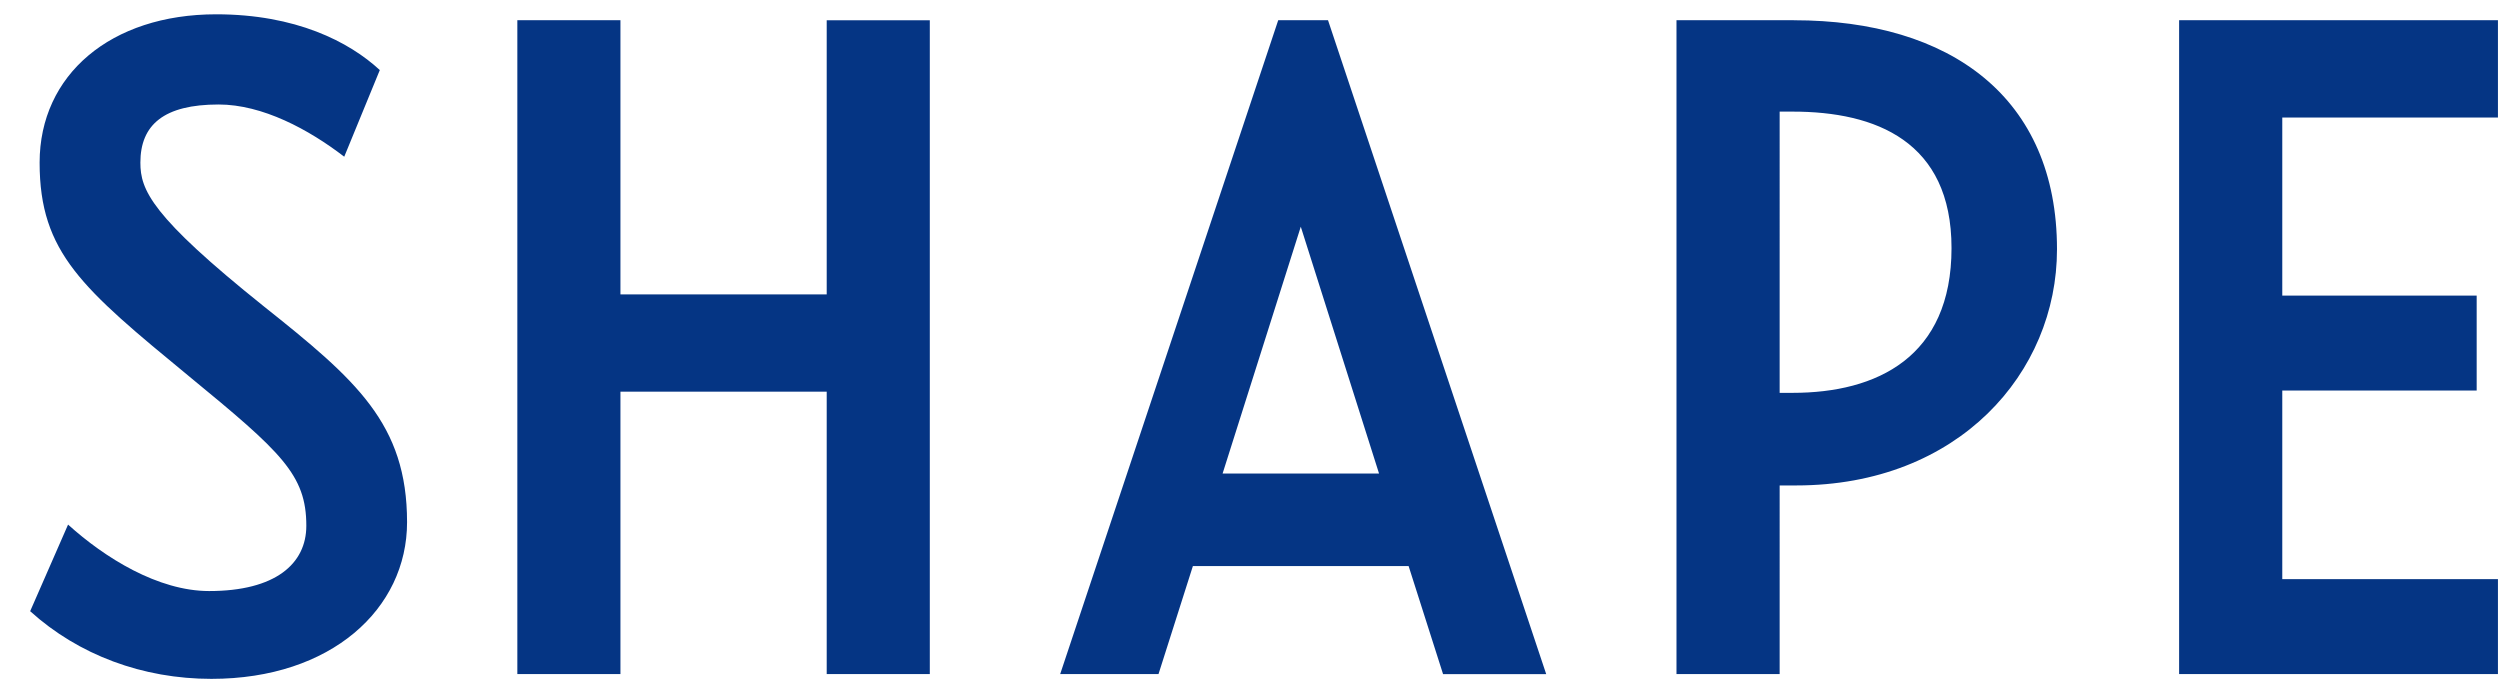 <svg width="79" height="22" viewBox="0 0 79 22" fill="none" xmlns="http://www.w3.org/2000/svg">
    <g clip-path="url(#mxgm3l59va)">
        <path fill-rule="evenodd" clip-rule="evenodd" d="M6.683 21.452c3.784 0 6.18-2.213 6.18-4.95 0-3.113-1.61-4.5-4.531-6.825-3.559-2.85-3.896-3.675-3.896-4.538 0-1.2.749-1.837 2.472-1.837 1.386 0 2.847.787 3.97 1.65l1.124-2.738c-.974-.9-2.66-1.762-5.17-1.762-3.332 0-5.58 1.912-5.58 4.687 0 2.85 1.349 3.975 4.72 6.75 2.921 2.4 3.708 3.112 3.708 4.725 0 1.2-.974 2.063-3.072 2.063-1.61 0-3.296-1.05-4.457-2.1L.953 19.314c1.535 1.387 3.559 2.138 5.73 2.138zM56.687.639h-3.71v20.662h3.26V15.34h.523c5.133 0 8.241-3.563 8.241-7.462 0-4.8-3.37-7.238-8.314-7.238zm22.248 3.075V.639H68.86v20.662h10.075v-3H72.12V12.34h6.143v-3h-6.143V3.713h6.816zm-22.698 8.7V3.527h.411c2.623 0 5.02.937 5.02 4.312 0 3.45-2.36 4.575-5.02 4.575h-.411zm-12.66 2.55h-4.943l2.471-7.8 2.473 7.8zM26.124 9.302h-6.518V.639h-3.258v20.662h3.258v-8.925h6.518v8.925h3.258V.64h-3.258v8.663zm19.476 12h3.26L41.965.638h-1.573l-6.89 20.662h3.107l1.086-3.412h6.817L45.6 21.3z" fill="#053584"></path>
    </g>
    <defs>
        <clipPath id="mxgm3l59va">
            <path fill="#fff" transform="translate(.953 .452)" d="M0 0h78v21H0z"></path>
        </clipPath>
    </defs>
</svg>
